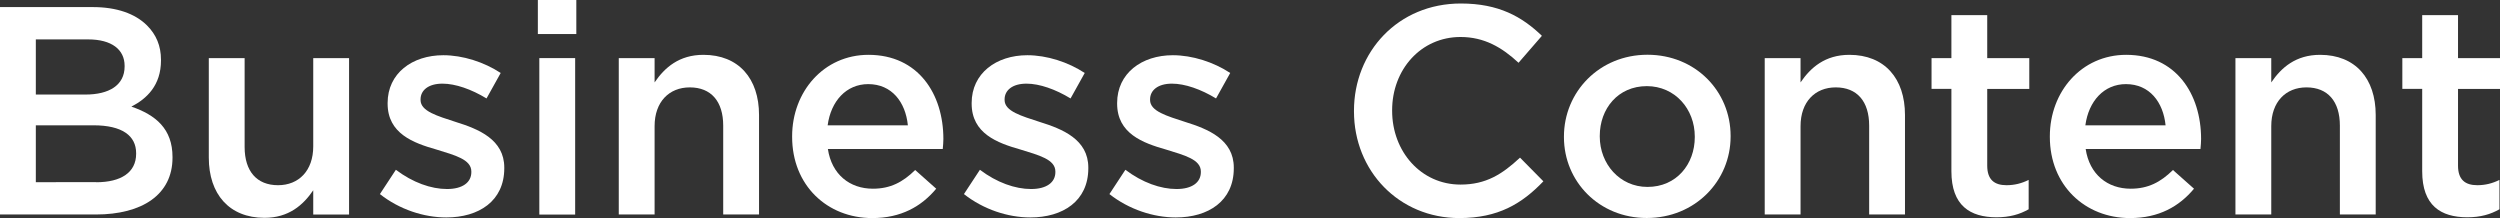 <?xml version="1.0" encoding="utf-8"?>
<!-- Generator: Adobe Illustrator 26.3.1, SVG Export Plug-In . SVG Version: 6.00 Build 0)  -->
<svg version="1.1" id="レイヤー_1" xmlns="http://www.w3.org/2000/svg" xmlns:xlink="http://www.w3.org/1999/xlink" x="0px"
	 y="0px" viewBox="0 0 321 28" style="enable-background:new 0 0 321 28;" xml:space="preserve">
<rect x="0" y="0" width="321" height="28" fill="#333333" stroke="none"/>
<style type="text/css">
	.st0{fill:#FFFFFF;}
</style>
<g>
	<path class="st0" d="M0,0.91h11.93c3.04,0,5.43,0.84,6.95,2.36c1.18,1.18,1.79,2.62,1.79,4.41v0.08c0,3.2-1.82,4.91-3.8,5.93
		c3.12,1.07,5.28,2.85,5.28,6.47v0.08c0,4.76-3.91,7.3-9.84,7.3H0V0.91z M10.98,12.14c3,0,5.02-1.18,5.02-3.61V8.45
		c0-2.09-1.67-3.39-4.67-3.39H4.6v7.08H10.98z M12.35,23.4c3.19,0,5.13-1.26,5.13-3.65v-0.08c0-2.24-1.79-3.58-5.47-3.58H4.6v7.3
		H12.35z"/>
	<path class="st0" d="M26.81,20.24V7.46h4.6v11.41c0,3.12,1.56,4.91,4.29,4.91c2.66,0,4.52-1.86,4.52-4.98V7.46h4.6v20.09h-4.6
		v-3.12c-1.29,1.9-3.15,3.54-6.27,3.54C29.43,27.96,26.81,24.92,26.81,20.24z"/>
	<path class="st0" d="M48.78,24.92l2.05-3.12c2.17,1.64,4.52,2.47,6.57,2.47c1.98,0,3.12-0.84,3.12-2.17v-0.08
		c0-1.56-2.13-2.09-4.48-2.82c-2.96-0.84-6.27-2.05-6.27-5.9v-0.08c0-3.8,3.15-6.13,7.15-6.13c2.51,0,5.24,0.88,7.37,2.28
		l-1.82,3.27c-1.94-1.18-3.99-1.9-5.66-1.9c-1.79,0-2.81,0.84-2.81,2.02v0.08c0,1.45,2.17,2.05,4.52,2.82
		c2.93,0.91,6.23,2.25,6.23,5.86v0.08c0,4.22-3.27,6.32-7.45,6.32C54.44,27.92,51.28,26.9,48.78,24.92z"/>
	<path class="st0" d="M69.06,0H74v4.37h-4.94V0z M69.25,7.46h4.6v20.09h-4.6V7.46z"/>
	<path class="st0" d="M79.45,7.46h4.6v3.12c1.29-1.9,3.15-3.54,6.27-3.54c4.52,0,7.14,3.04,7.14,7.72v12.78h-4.6V16.13
		c0-3.12-1.56-4.91-4.29-4.91c-2.66,0-4.52,1.86-4.52,4.98v11.34h-4.6V7.46z"/>
	<path class="st0" d="M101.71,17.58V17.5c0-5.74,4.07-10.46,9.8-10.46c6.39,0,9.62,5.02,9.62,10.8c0,0.42-0.04,0.84-0.08,1.29
		h-14.75c0.49,3.27,2.81,5.1,5.78,5.1c2.24,0,3.84-0.84,5.43-2.4l2.7,2.4c-1.9,2.28-4.52,3.77-8.21,3.77
		C106.19,28,101.71,23.78,101.71,17.58z M116.57,16.09c-0.3-2.97-2.05-5.29-5.09-5.29c-2.81,0-4.79,2.17-5.21,5.29H116.57z"/>
	<path class="st0" d="M123.77,24.92l2.05-3.12c2.17,1.64,4.52,2.47,6.57,2.47c1.98,0,3.12-0.84,3.12-2.17v-0.08
		c0-1.56-2.13-2.09-4.48-2.82c-2.96-0.84-6.27-2.05-6.27-5.9v-0.08c0-3.8,3.15-6.13,7.15-6.13c2.51,0,5.24,0.88,7.37,2.28
		l-1.82,3.27c-1.94-1.18-3.99-1.9-5.66-1.9c-1.79,0-2.81,0.84-2.81,2.02v0.08c0,1.45,2.17,2.05,4.52,2.82
		c2.93,0.91,6.23,2.25,6.23,5.86v0.08c0,4.22-3.27,6.32-7.45,6.32C129.43,27.92,126.28,26.9,123.77,24.92z"/>
	<path class="st0" d="M142.45,24.92l2.05-3.12c2.17,1.64,4.52,2.47,6.57,2.47c1.98,0,3.12-0.84,3.12-2.17v-0.08
		c0-1.56-2.13-2.09-4.48-2.82c-2.96-0.84-6.27-2.05-6.27-5.9v-0.08c0-3.8,3.15-6.13,7.15-6.13c2.51,0,5.24,0.88,7.37,2.28
		l-1.82,3.27c-1.94-1.18-3.99-1.9-5.66-1.9c-1.79,0-2.81,0.84-2.81,2.02v0.08c0,1.45,2.17,2.05,4.52,2.82
		c2.93,0.91,6.23,2.25,6.23,5.86v0.08c0,4.22-3.27,6.32-7.45,6.32C148.12,27.92,144.96,26.9,142.45,24.92z"/>
	<path class="st0" d="M173.85,14.3v-0.08c0-7.57,5.66-13.77,13.72-13.77c4.9,0,7.87,1.71,10.41,4.15l-3,3.46
		c-2.13-1.98-4.41-3.31-7.45-3.31c-5.09,0-8.78,4.19-8.78,9.4v0.08c0,5.21,3.69,9.47,8.78,9.47c3.27,0,5.36-1.33,7.64-3.46l3,3.04
		c-2.77,2.89-5.81,4.72-10.79,4.72C179.62,28,173.85,21.95,173.85,14.3z"/>
	<path class="st0" d="M200.81,17.61v-0.08c0-5.74,4.56-10.5,10.72-10.5c6.16,0,10.68,4.68,10.68,10.42v0.08
		c0,5.71-4.56,10.46-10.76,10.46C205.34,28,200.81,23.32,200.81,17.61z M217.61,17.61v-0.08c0-3.54-2.55-6.47-6.16-6.47
		c-3.69,0-6.04,2.89-6.04,6.39v0.08c0,3.5,2.55,6.47,6.12,6.47C215.26,24.01,217.61,21.08,217.61,17.61z"/>
	<path class="st0" d="M226.59,7.46h4.6v3.12c1.29-1.9,3.15-3.54,6.27-3.54c4.52,0,7.14,3.04,7.14,7.72v12.78H240V16.13
		c0-3.12-1.56-4.91-4.29-4.91c-2.66,0-4.52,1.86-4.52,4.98v11.34h-4.6V7.46z"/>
	<path class="st0" d="M250.56,21.99V11.41h-2.55V7.46h2.55V1.94h4.6v5.52h5.4v3.96h-5.4v9.85c0,1.79,0.91,2.51,2.47,2.51
		c1.03,0,1.94-0.23,2.85-0.68v3.77c-1.14,0.65-2.43,1.03-4.14,1.03C252.96,27.89,250.56,26.4,250.56,21.99z"/>
	<path class="st0" d="M263.2,17.58V17.5c0-5.74,4.07-10.46,9.8-10.46c6.39,0,9.62,5.02,9.62,10.8c0,0.42-0.04,0.84-0.08,1.29H267.8
		c0.49,3.27,2.81,5.1,5.78,5.1c2.24,0,3.84-0.84,5.43-2.4l2.7,2.4c-1.9,2.28-4.52,3.77-8.21,3.77C267.69,28,263.2,23.78,263.2,17.58
		z M278.06,16.09c-0.3-2.97-2.05-5.29-5.09-5.29c-2.81,0-4.79,2.17-5.21,5.29H278.06z"/>
	<path class="st0" d="M287.03,7.46h4.6v3.12c1.29-1.9,3.15-3.54,6.27-3.54c4.52,0,7.14,3.04,7.14,7.72v12.78h-4.6V16.13
		c0-3.12-1.56-4.91-4.29-4.91c-2.66,0-4.52,1.86-4.52,4.98v11.34h-4.6V7.46z"/>
	<path class="st0" d="M311.01,21.99V11.41h-2.55V7.46h2.55V1.94h4.6v5.52h5.4v3.96h-5.4v9.85c0,1.79,0.91,2.51,2.47,2.51
		c1.03,0,1.94-0.23,2.85-0.68v3.77c-1.14,0.65-2.43,1.03-4.14,1.03C313.4,27.89,311.01,26.4,311.01,21.99z"/>
</g>
</svg>
